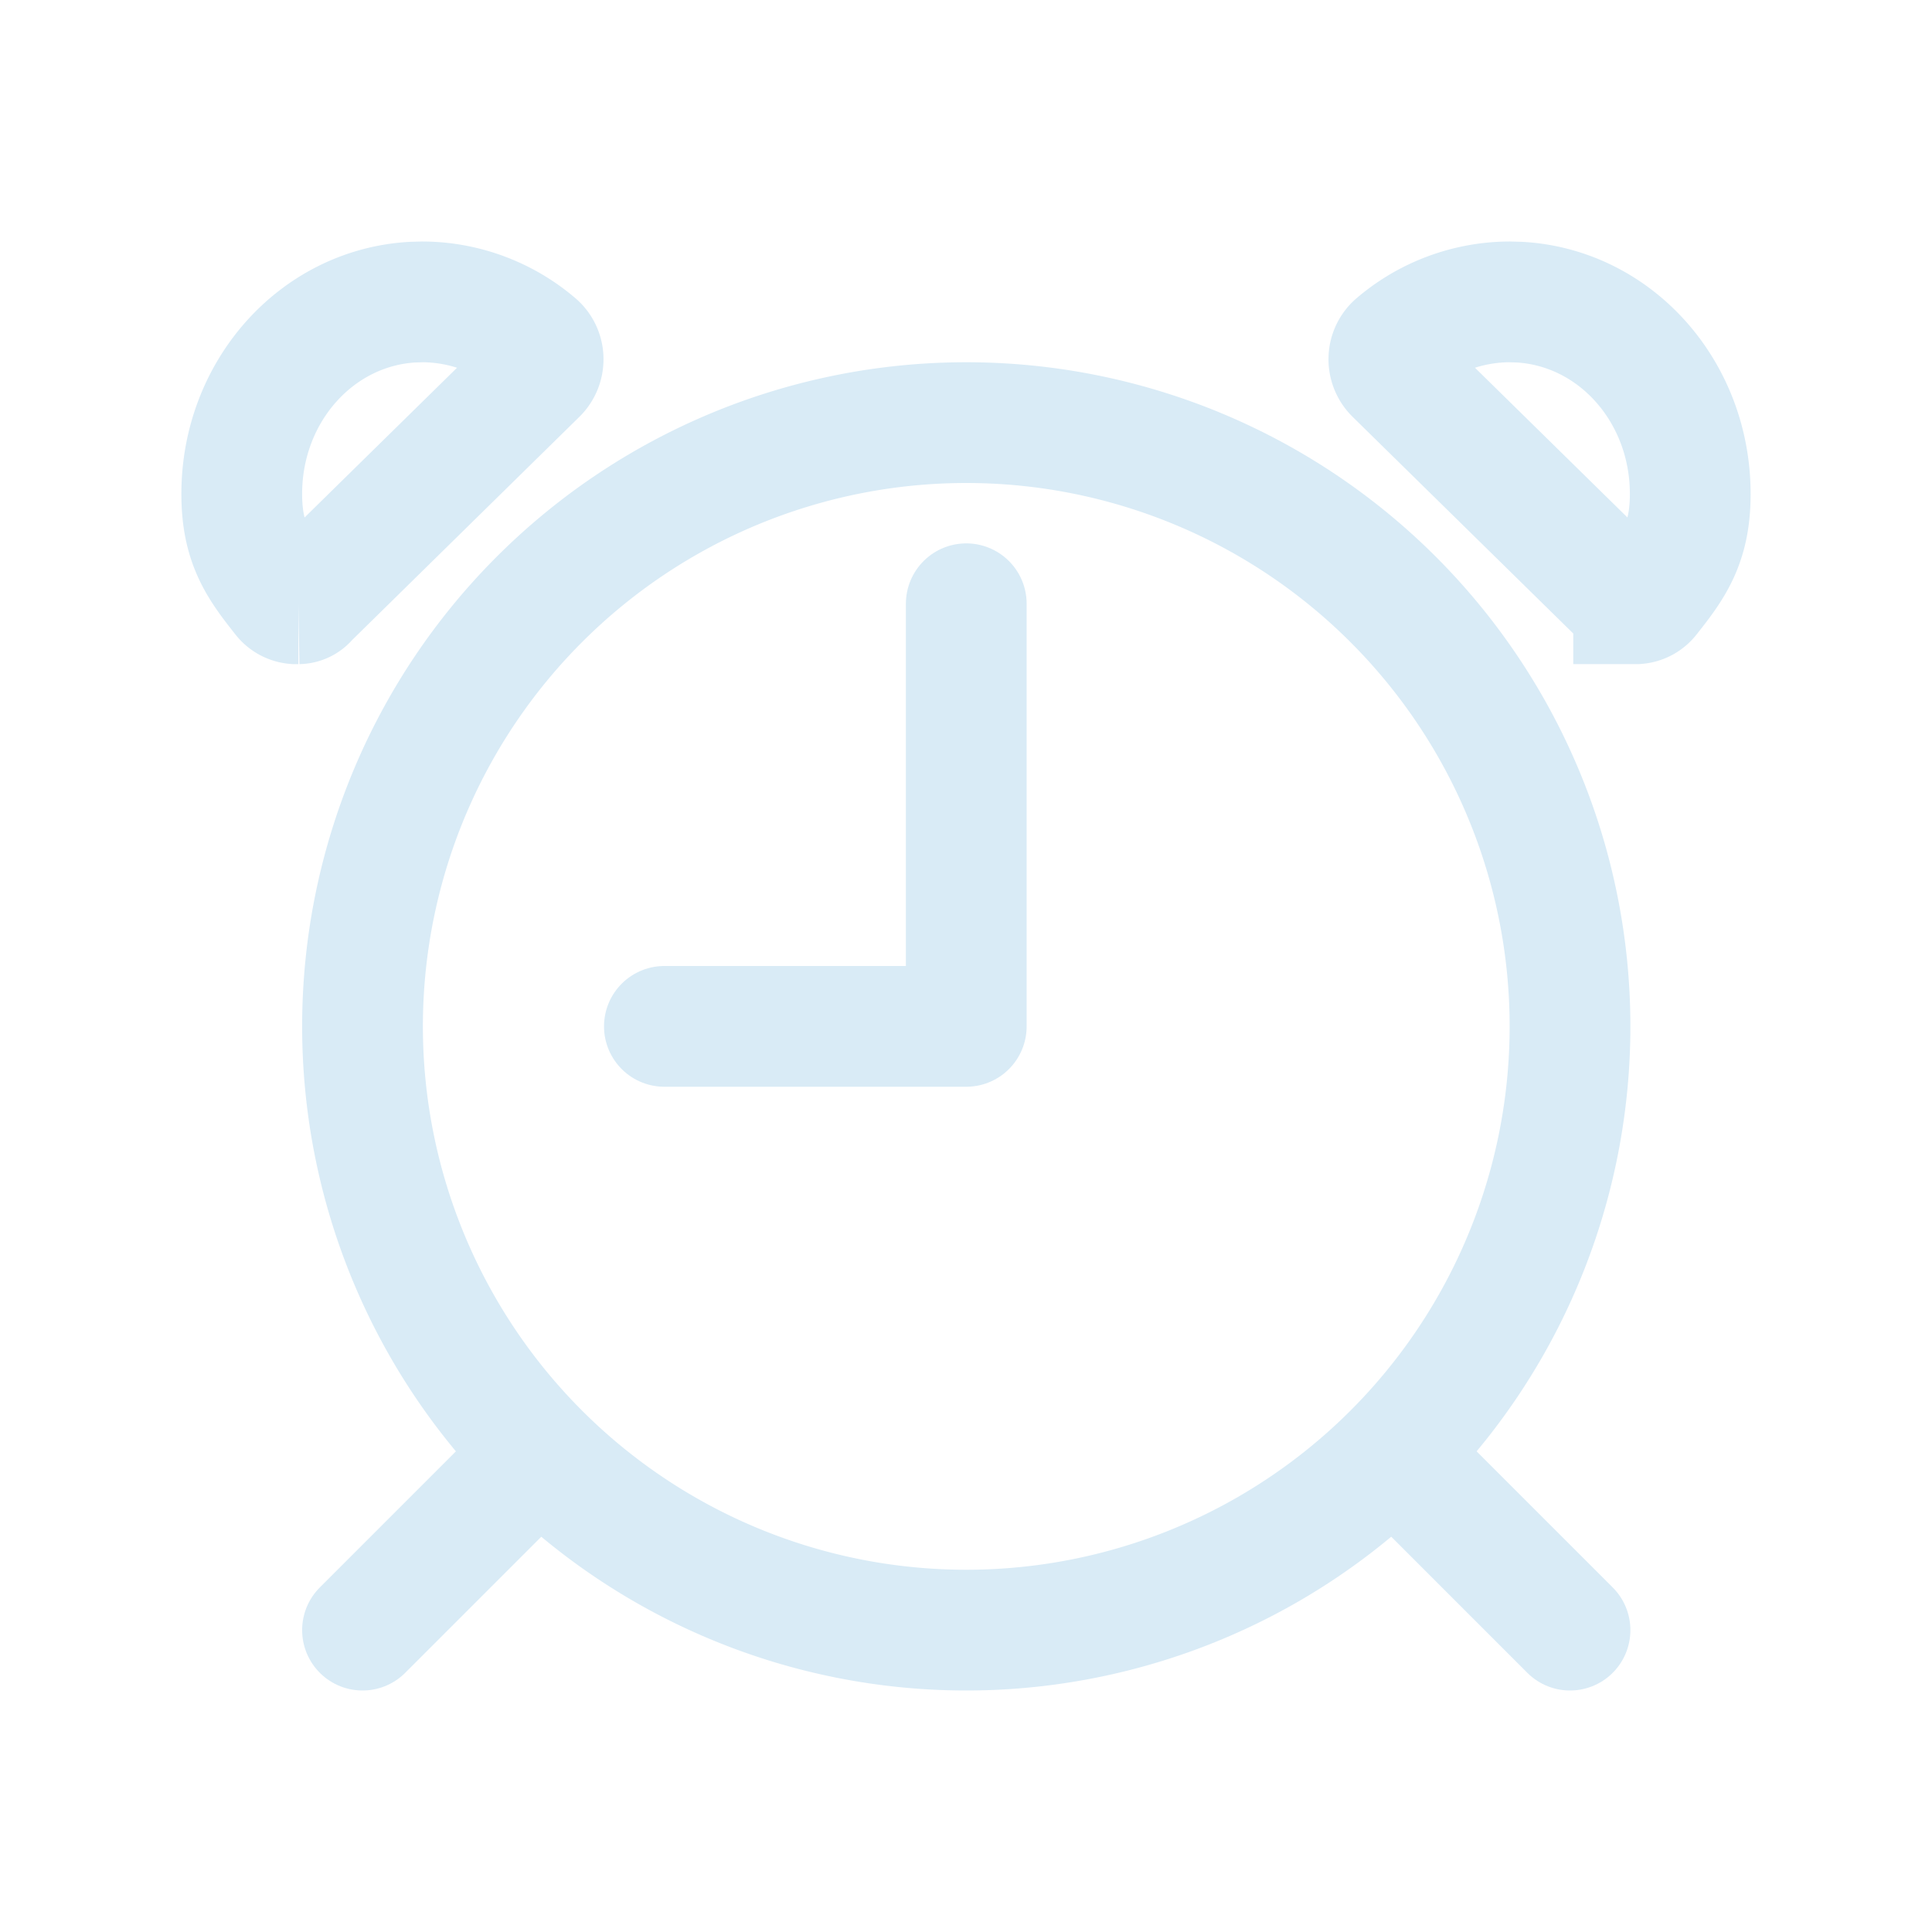 <svg xmlns="http://www.w3.org/2000/svg" width="40" height="40" viewBox="0 0 512 512">
  <path d="M416.07,272a160,160,0,1,0-160,160A160,160,0,0,0,416.07,272Z" style="fill:none;stroke:#d9ebf6;stroke-miterlimit:10;stroke-width:32px"/>
  <path d="M142.12,91.21A46.67,46.67,0,0,0,112,80l-2.79.08C83.66,81.62,64,104,64.07,131c0,13.21,4.66,19.37,10.88,27.23A4.55,4.55,0,0,0,78.19,160h.88a3.23,3.23,0,0,0,2.54-1.31L142.38,99a5.38,5.38,0,0,0,1.55-4A5.26,5.26,0,0,0,142.12,91.21Z" style="fill:none;stroke:#d9ebf6;stroke-miterlimit:10;stroke-width:32px"/>
  <path d="M369.88,91.21A46.67,46.67,0,0,1,400,80l2.79.08C428.34,81.62,448,104,447.93,131c0,13.21-4.66,19.37-10.88,27.23a4.55,4.55,0,0,1-3.24,1.76h-.88a3.23,3.23,0,0,1-2.54-1.31L369.62,99a5.38,5.38,0,0,1-1.55-4A5.26,5.26,0,0,1,369.88,91.21Z" style="fill:none;stroke:#d9ebf6;stroke-miterlimit:10;stroke-width:32px"/>
  <polyline points="256.07 160 256.07 272 176.07 272" style="fill:none;stroke:#d9ebf6;stroke-linecap:round;stroke-linejoin:round;stroke-width:32px"/>
  <line x1="416.07" y1="432" x2="376.07" y2="392" style="fill:none;stroke:#d9ebf6;stroke-linecap:round;stroke-linejoin:round;stroke-width:32px"/>
  <line x1="96.07" y1="432" x2="136.07" y2="392" style="fill:none;stroke:#d9ebf6;stroke-linecap:round;stroke-linejoin:round;stroke-width:32px"/>
</svg>
